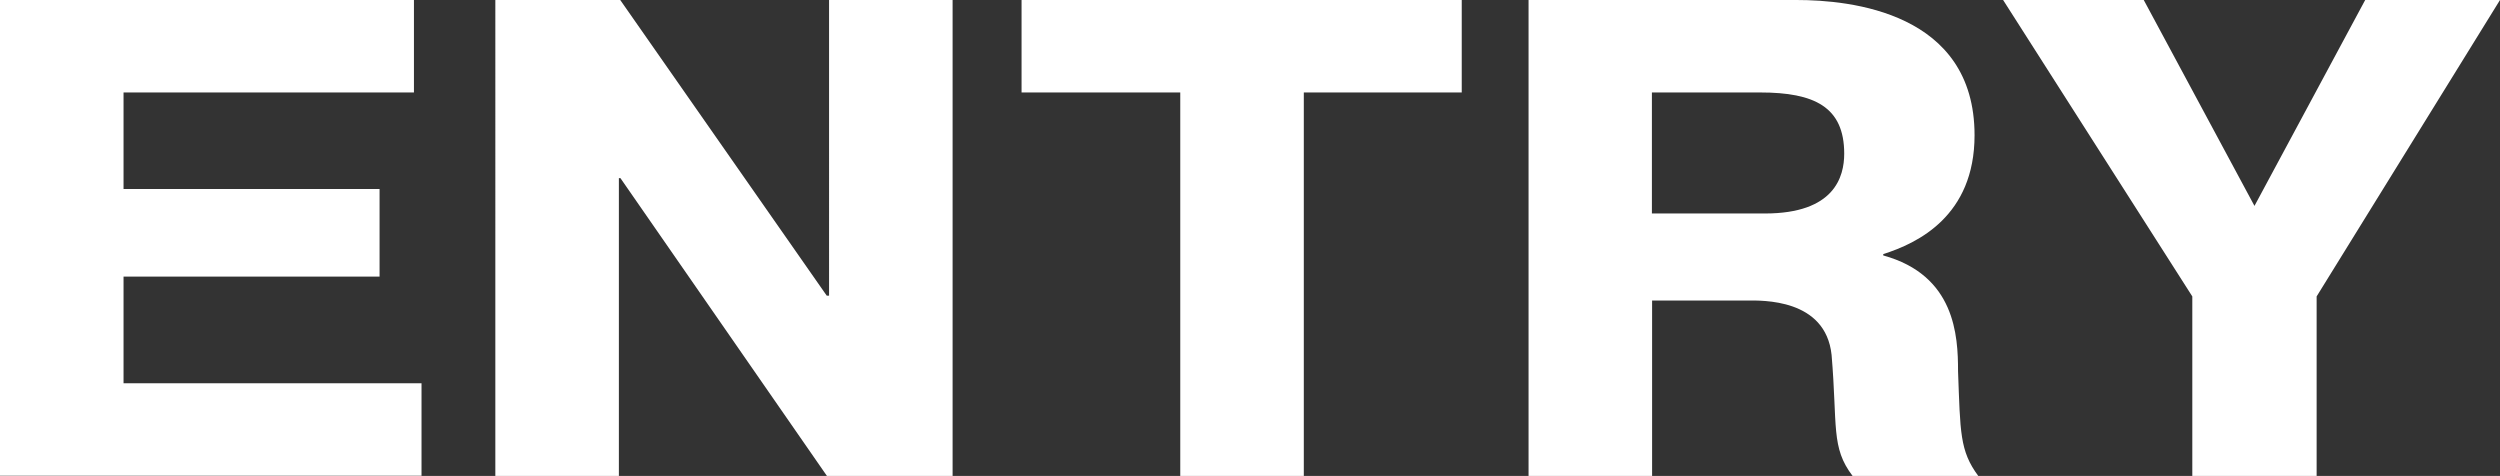 <?xml version="1.0" encoding="UTF-8"?><svg id="b" xmlns="http://www.w3.org/2000/svg" viewBox="0 0 128.7 24.5"><rect x="0" y="0" width="128.7" height="24.5" fill="#333333" stroke="none"/><defs><style>.d{fill:#fff;fill-rule:evenodd;}</style></defs><g id="c"><path class="d" d="M119.26,15.26v9.24h-6.4v-9.24L103.12,0h7.24l5.7,10.6,5.7-10.6h6.94l-9.44,15.26ZM100.8,19.11c.12,3.15.08,4.09,1.04,5.39h-6.47c-1.12-1.47-.77-2.56-1.08-6.23-.31-2.91-3.58-2.8-4.35-2.8h-4.89v9.03h-6.36V0h13.79c2.78,0,9.17.63,9.17,6.96,0,4.16-2.93,5.56-4.7,6.12v.07c3.7,1.02,3.85,4.13,3.85,5.95ZM90.63,4.76h-5.59v6.23h5.82c3.58,0,4.08-1.89,4.08-3.08,0-2.41-1.54-3.15-4.32-3.15ZM67.12,24.5h-6.36V4.76h-8.17V0h22.66v4.76h-8.13v19.74ZM31.94,9.17h-.08v15.33h-6.36V0h6.43l10.63,15.22h.12V0h6.36v24.5h-6.47l-10.63-15.33ZM0,0h21.31v4.76H6.36v4.97h13.18v4.51H6.36v5.49h15.34v4.76H0V0Z"/></g></svg>